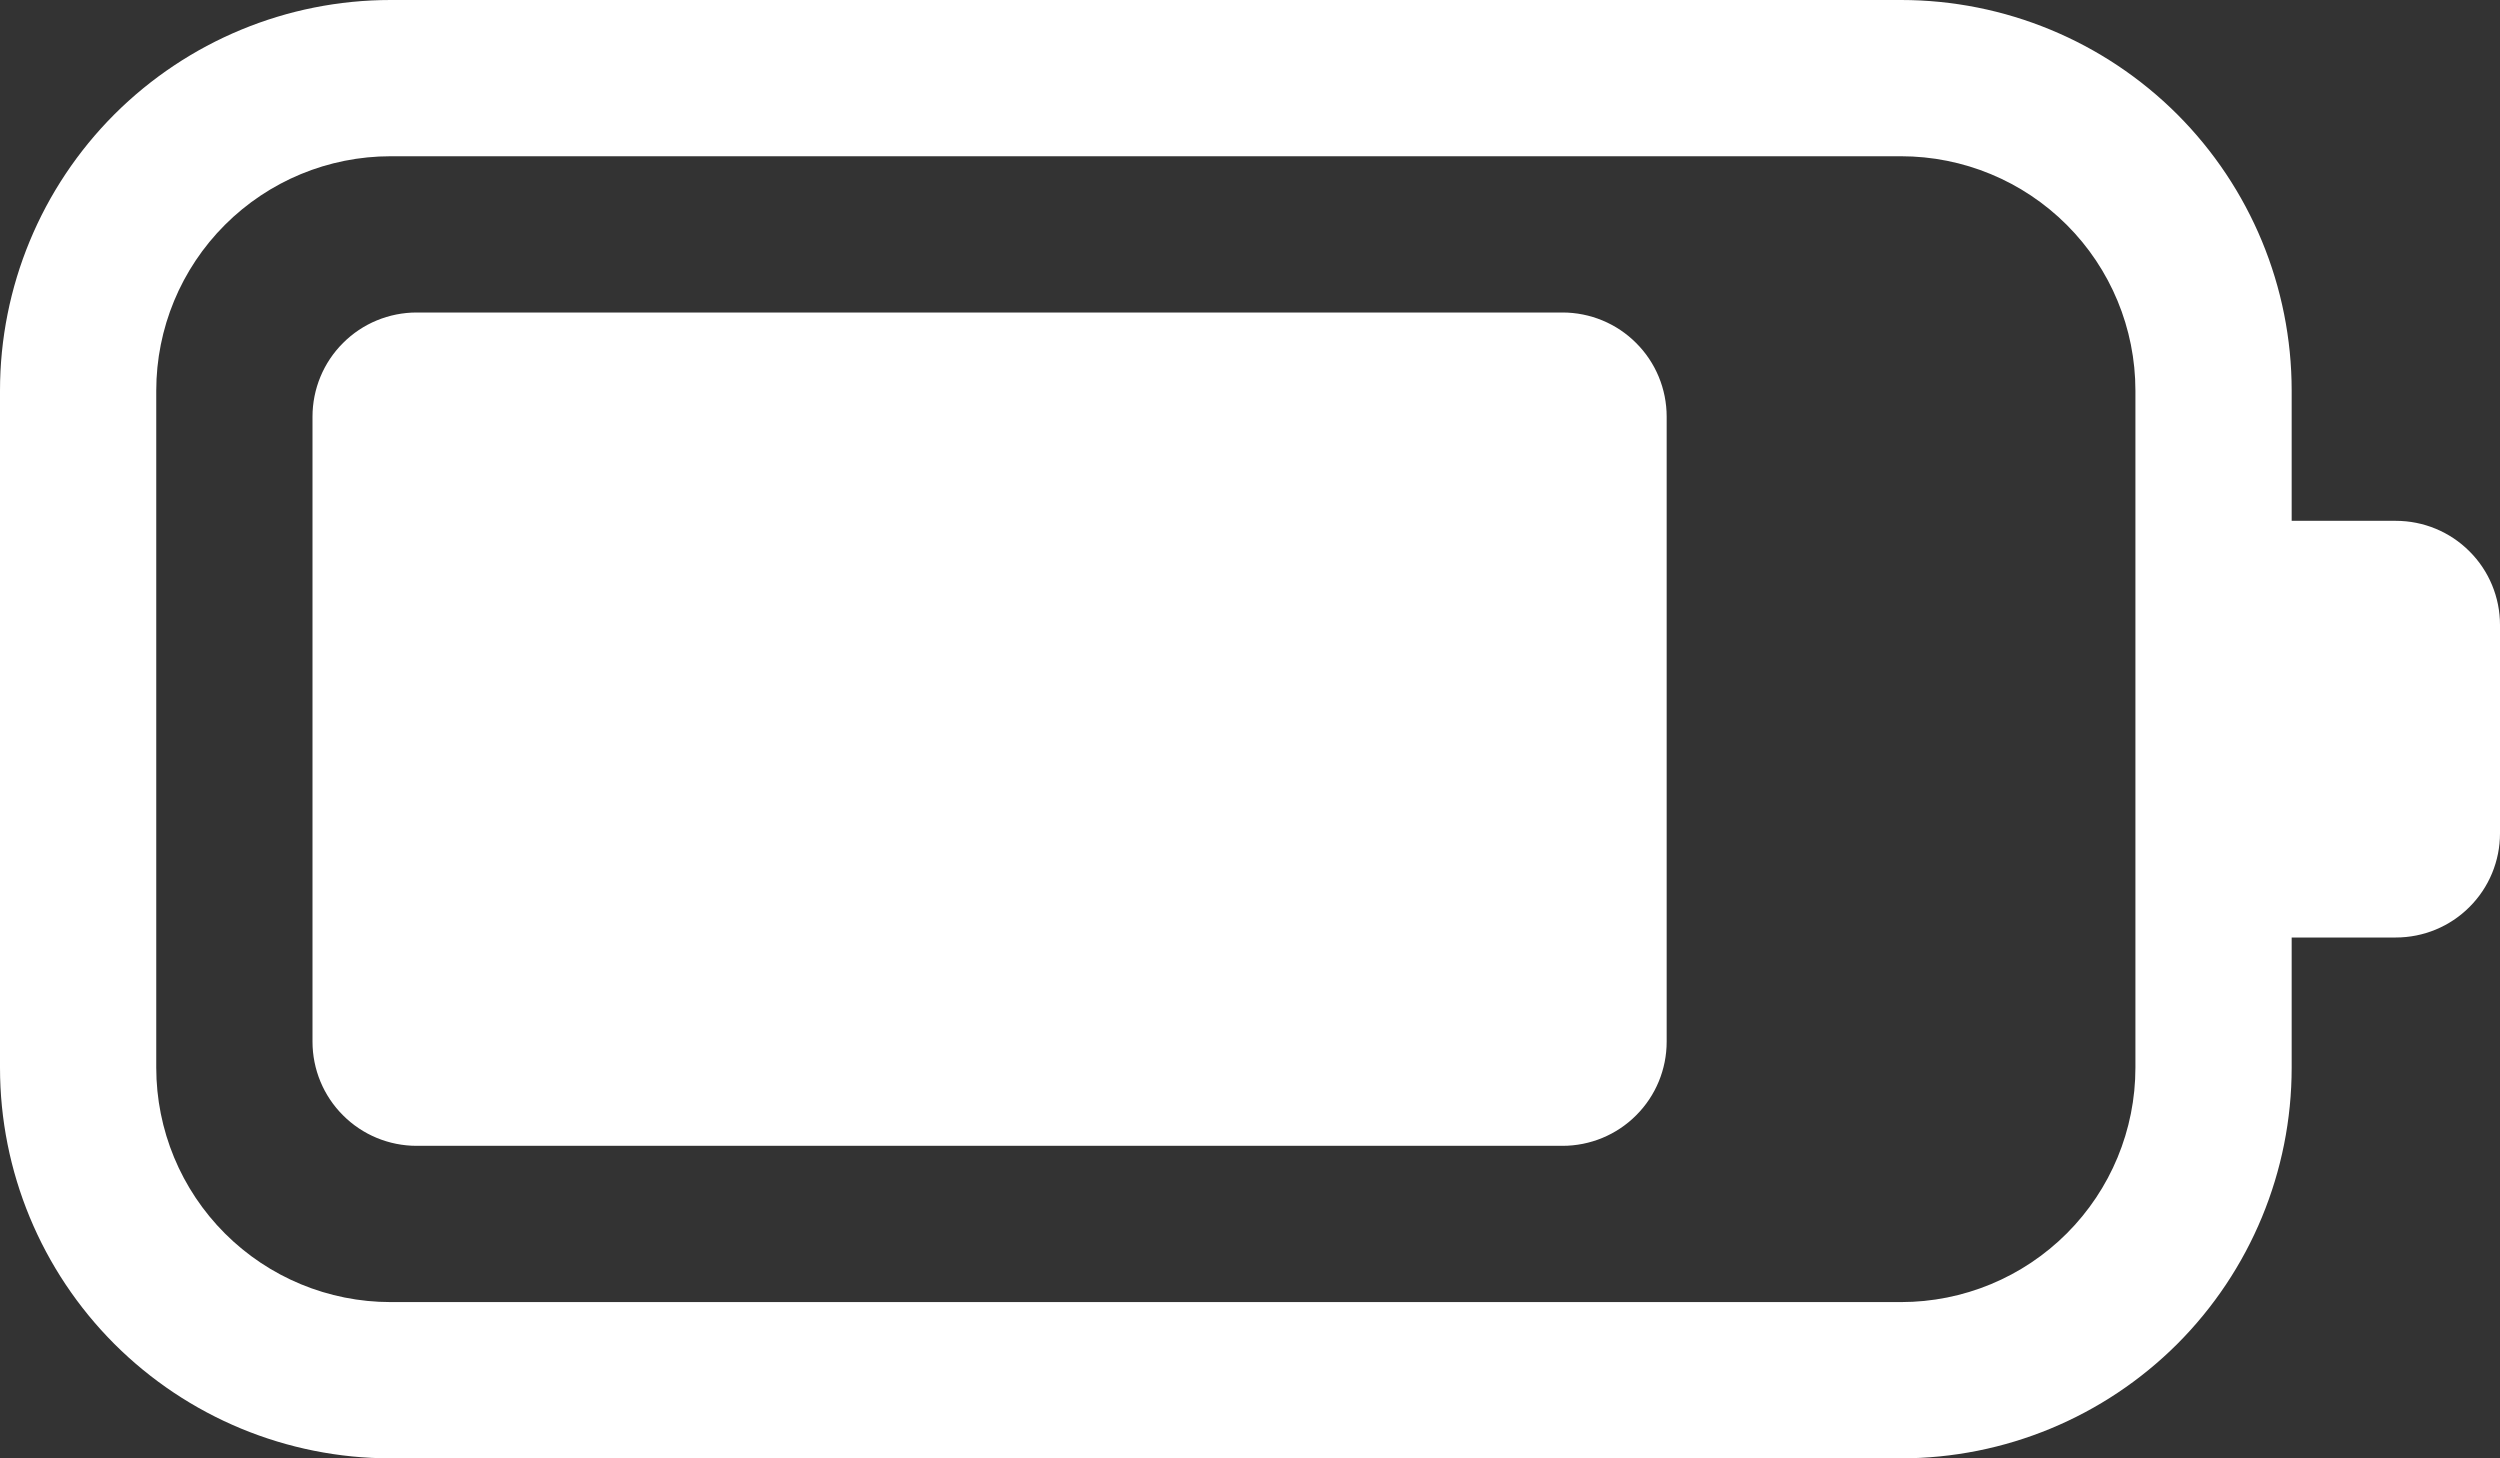 <svg width="24" height="14" viewBox="0 0 24 14" fill="none" xmlns="http://www.w3.org/2000/svg">
<rect x="0" y="0" width="24" height="14" fill="#333333" stroke="none"/>
<path d="M3 4C3 3.735 3.105 3.48 3.293 3.293C3.48 3.105 3.735 3 4 3H15C15.265 3 15.52 3.105 15.707 3.293C15.895 3.48 16 3.735 16 4V10C16 10.265 15.895 10.52 15.707 10.707C15.52 10.895 15.265 11 15 11H4C3.735 11 3.48 10.895 3.293 10.707C3.105 10.52 3 10.265 3 10V4ZM0 3.75C0 2.755 0.395 1.802 1.098 1.098C1.802 0.395 2.755 0 3.75 0H18.25C19.245 0 20.198 0.395 20.902 1.098C21.605 1.802 22 2.755 22 3.75V5H23C23.265 5 23.52 5.105 23.707 5.293C23.895 5.48 24 5.735 24 6V8C24 8.265 23.895 8.52 23.707 8.707C23.52 8.895 23.265 9 23 9H22V10.25C22 11.245 21.605 12.198 20.902 12.902C20.198 13.605 19.245 14 18.25 14H3.75C2.755 14 1.802 13.605 1.098 12.902C0.395 12.198 0 11.245 0 10.25V3.75ZM3.75 1.5C3.153 1.5 2.581 1.737 2.159 2.159C1.737 2.581 1.5 3.153 1.5 3.75V10.25C1.5 10.847 1.737 11.419 2.159 11.841C2.581 12.263 3.153 12.5 3.75 12.5H18.25C18.847 12.5 19.419 12.263 19.841 11.841C20.263 11.419 20.5 10.847 20.5 10.25V3.75C20.5 3.153 20.263 2.581 19.841 2.159C19.419 1.737 18.847 1.5 18.25 1.5H3.75Z" fill="white"/>
</svg>
